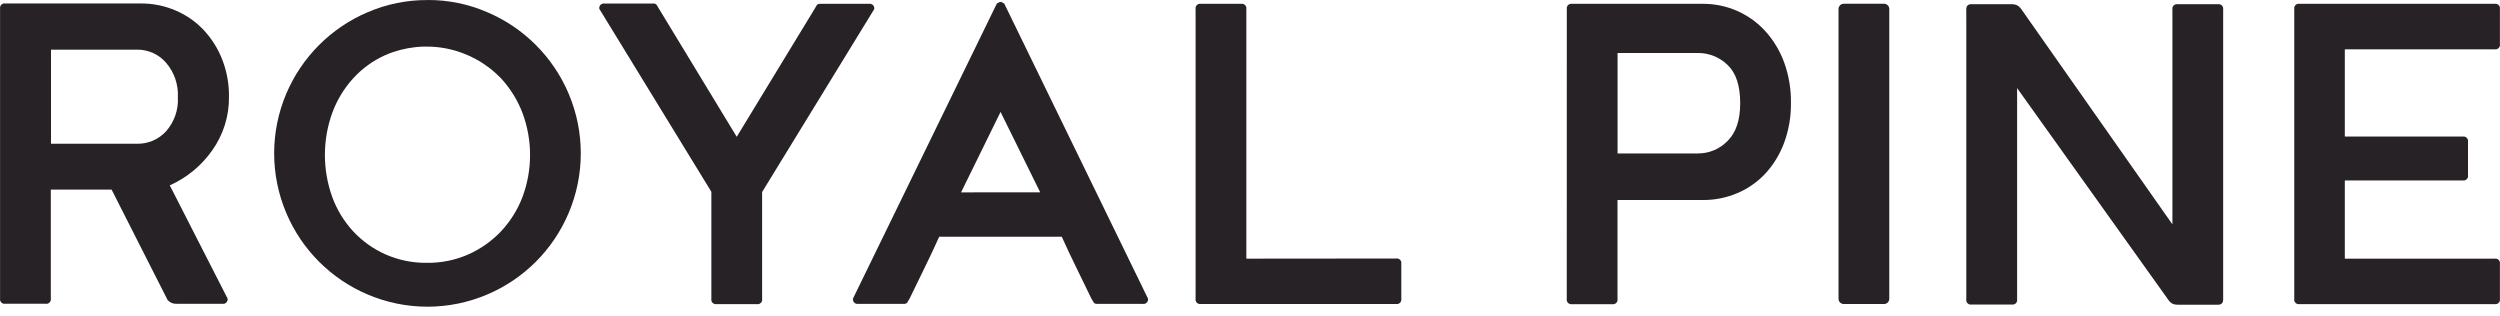 <svg width="198" height="25" viewBox="0 0 198 25" fill="none" xmlns="http://www.w3.org/2000/svg">
<path d="M18.024 23.643C18.035 23.7 18.031 23.759 18.013 23.815C17.996 23.871 17.965 23.922 17.923 23.963C17.882 24.004 17.831 24.034 17.775 24.052C17.719 24.069 17.66 24.072 17.602 24.061H13.997C13.862 24.07 13.727 24.048 13.602 23.997C13.477 23.946 13.366 23.866 13.276 23.765L8.838 15.016H4.025V23.639C4.036 23.696 4.032 23.755 4.014 23.811C3.997 23.866 3.966 23.916 3.925 23.957C3.884 23.998 3.834 24.029 3.779 24.046C3.723 24.064 3.664 24.068 3.607 24.057H0.424C0.367 24.068 0.308 24.064 0.252 24.046C0.197 24.029 0.147 23.998 0.106 23.957C0.065 23.916 0.034 23.866 0.017 23.811C-0.001 23.755 -0.005 23.696 0.006 23.639V0.692C-0.005 0.635 -0.001 0.576 0.017 0.521C0.034 0.466 0.065 0.415 0.106 0.374C0.147 0.333 0.197 0.303 0.252 0.285C0.308 0.268 0.367 0.264 0.424 0.274H11.185C12.113 0.272 13.032 0.458 13.886 0.822C14.723 1.173 15.479 1.693 16.106 2.351C16.747 3.029 17.251 3.825 17.592 4.694C17.961 5.634 18.146 6.637 18.136 7.647C18.158 9.168 17.695 10.656 16.816 11.897C15.966 13.114 14.801 14.076 13.446 14.68L18.024 23.643ZM10.864 11.385C11.292 11.392 11.717 11.308 12.11 11.139C12.504 10.97 12.857 10.72 13.146 10.405C13.805 9.663 14.143 8.691 14.087 7.701C14.138 6.7 13.801 5.719 13.146 4.961C12.863 4.634 12.512 4.373 12.118 4.196C11.724 4.019 11.296 3.929 10.864 3.933H4.04V11.385H10.864Z" fill="#272226"/>
<path d="M33.855 0C35.481 -0.01 37.092 0.318 38.585 0.963C41.49 2.195 43.803 4.508 45.035 7.412C45.671 8.909 45.999 10.518 45.999 12.144C45.999 13.77 45.671 15.38 45.035 16.876C43.805 19.783 41.492 22.096 38.585 23.326C37.089 23.962 35.48 24.29 33.853 24.29C32.227 24.29 30.618 23.962 29.122 23.326C26.217 22.095 23.905 19.782 22.676 16.876C22.04 15.379 21.713 13.77 21.713 12.144C21.713 10.518 22.04 8.909 22.676 7.412C23.909 4.509 26.221 2.198 29.125 0.966C30.62 0.322 32.231 -0.006 33.859 0.004L33.855 0ZM33.812 20.816C34.943 20.831 36.065 20.602 37.1 20.146C38.07 19.714 38.946 19.095 39.678 18.325C40.412 17.543 40.987 16.626 41.372 15.625C42.184 13.465 42.184 11.083 41.372 8.923C40.984 7.917 40.409 6.994 39.678 6.201C38.521 4.999 37.026 4.178 35.391 3.849C33.756 3.52 32.059 3.698 30.528 4.359C29.558 4.789 28.689 5.417 27.975 6.201C27.254 6.994 26.692 7.918 26.32 8.923C25.537 11.087 25.537 13.457 26.32 15.621C26.689 16.621 27.25 17.538 27.972 18.322C28.692 19.096 29.562 19.716 30.528 20.146C31.562 20.601 32.682 20.829 33.812 20.816Z" fill="#272226"/>
<path d="M64.506 0.721C64.589 0.581 64.654 0.476 64.694 0.404C64.733 0.332 64.827 0.303 64.968 0.303H68.818C68.875 0.292 68.935 0.296 68.99 0.313C69.046 0.33 69.097 0.36 69.139 0.401C69.18 0.442 69.211 0.493 69.229 0.549C69.246 0.605 69.25 0.664 69.24 0.721L60.36 15.207V23.665C60.371 23.722 60.368 23.781 60.351 23.837C60.334 23.893 60.303 23.944 60.262 23.985C60.221 24.027 60.17 24.058 60.114 24.075C60.059 24.093 60 24.097 59.942 24.086H56.759C56.702 24.096 56.643 24.093 56.587 24.075C56.532 24.058 56.481 24.027 56.441 23.986C56.399 23.945 56.369 23.895 56.351 23.84C56.334 23.784 56.33 23.725 56.34 23.668V15.189L47.465 0.7C47.454 0.643 47.458 0.584 47.475 0.528C47.493 0.473 47.523 0.423 47.565 0.381C47.606 0.34 47.656 0.31 47.711 0.292C47.767 0.275 47.826 0.271 47.883 0.281H51.733C51.784 0.274 51.836 0.28 51.884 0.298C51.931 0.317 51.974 0.347 52.007 0.386C52.05 0.455 52.112 0.559 52.195 0.7L58.349 10.834L64.506 0.721Z" fill="#272226"/>
<path d="M110.565 20.474C110.622 20.464 110.681 20.467 110.736 20.485C110.791 20.502 110.842 20.533 110.883 20.574C110.924 20.615 110.954 20.665 110.972 20.721C110.989 20.776 110.993 20.835 110.983 20.892V23.654C110.994 23.711 110.991 23.771 110.973 23.827C110.956 23.883 110.925 23.935 110.884 23.976C110.842 24.018 110.791 24.049 110.735 24.066C110.678 24.083 110.619 24.086 110.561 24.075H95.109C95.052 24.086 94.993 24.082 94.938 24.064C94.883 24.047 94.832 24.016 94.791 23.975C94.75 23.934 94.719 23.884 94.702 23.828C94.685 23.773 94.681 23.714 94.691 23.657V0.721C94.681 0.664 94.685 0.605 94.702 0.55C94.719 0.494 94.75 0.444 94.791 0.403C94.832 0.362 94.883 0.331 94.938 0.314C94.993 0.297 95.052 0.293 95.109 0.303H98.293C98.35 0.293 98.409 0.297 98.464 0.314C98.519 0.331 98.57 0.362 98.611 0.403C98.652 0.444 98.683 0.494 98.7 0.55C98.717 0.605 98.721 0.664 98.711 0.721V20.485L110.565 20.474Z" fill="#272226"/>
<path d="M124.091 0.721C124.081 0.664 124.085 0.605 124.102 0.55C124.12 0.494 124.15 0.444 124.191 0.403C124.232 0.362 124.283 0.331 124.338 0.314C124.393 0.297 124.452 0.293 124.509 0.303H134.896C135.821 0.301 136.736 0.492 137.583 0.865C138.43 1.237 139.19 1.783 139.813 2.466C140.464 3.186 140.969 4.024 141.302 4.936C141.674 5.961 141.857 7.046 141.843 8.137C141.859 9.223 141.675 10.302 141.299 11.32C140.966 12.219 140.461 13.044 139.813 13.75C139.19 14.416 138.433 14.943 137.593 15.297C136.739 15.661 135.82 15.846 134.892 15.841H128.107V23.672C128.118 23.729 128.114 23.788 128.096 23.843C128.079 23.898 128.048 23.949 128.007 23.99C127.966 24.031 127.916 24.061 127.861 24.079C127.805 24.096 127.746 24.1 127.689 24.09H124.506C124.449 24.1 124.39 24.096 124.334 24.079C124.279 24.061 124.229 24.031 124.188 23.99C124.147 23.949 124.116 23.898 124.099 23.843C124.081 23.788 124.077 23.729 124.088 23.672L124.091 0.721ZM134.474 12.153C134.911 12.155 135.344 12.069 135.746 11.9C136.149 11.731 136.513 11.482 136.817 11.169C137.488 10.513 137.823 9.518 137.823 8.177C137.823 6.78 137.489 5.768 136.821 5.141C136.193 4.53 135.35 4.191 134.474 4.197H128.111V12.153H134.474Z" fill="#272226"/>
<path d="M149.213 0.296H146.03C145.799 0.296 145.611 0.483 145.611 0.714V23.661C145.611 23.892 145.799 24.079 146.03 24.079H149.213C149.444 24.079 149.631 23.892 149.631 23.661V0.714C149.631 0.483 149.444 0.296 149.213 0.296Z" fill="#272226"/>
<path d="M197.575 20.485C197.632 20.474 197.691 20.478 197.746 20.496C197.801 20.513 197.852 20.544 197.893 20.585C197.934 20.626 197.965 20.676 197.982 20.732C197.999 20.787 198.003 20.846 197.993 20.903V23.668C198.003 23.725 197.999 23.784 197.982 23.839C197.965 23.895 197.934 23.945 197.893 23.986C197.852 24.027 197.801 24.058 197.746 24.075C197.691 24.093 197.632 24.096 197.575 24.086H182.123C182.066 24.096 182.007 24.093 181.952 24.075C181.896 24.058 181.846 24.027 181.805 23.986C181.764 23.945 181.733 23.895 181.716 23.839C181.698 23.784 181.695 23.725 181.705 23.668V0.721C181.695 0.664 181.698 0.605 181.716 0.55C181.733 0.494 181.764 0.444 181.805 0.403C181.846 0.362 181.896 0.331 181.952 0.314C182.007 0.297 182.066 0.293 182.123 0.303H197.575C197.632 0.293 197.691 0.297 197.746 0.314C197.801 0.331 197.852 0.362 197.893 0.403C197.934 0.444 197.965 0.494 197.982 0.55C197.999 0.605 198.003 0.664 197.993 0.721V3.483C198.004 3.541 198.001 3.6 197.983 3.656C197.966 3.713 197.935 3.764 197.894 3.805C197.852 3.847 197.801 3.878 197.745 3.895C197.688 3.912 197.629 3.916 197.571 3.905H185.71V10.816H195.048C195.105 10.805 195.163 10.809 195.219 10.827C195.274 10.844 195.325 10.874 195.366 10.916C195.407 10.957 195.437 11.007 195.455 11.062C195.472 11.118 195.476 11.177 195.466 11.234V13.873C195.476 13.93 195.472 13.989 195.455 14.044C195.437 14.1 195.407 14.15 195.366 14.191C195.325 14.232 195.274 14.263 195.219 14.28C195.163 14.297 195.105 14.301 195.048 14.291H185.71V20.488L197.575 20.485Z" fill="#272226"/>
<path d="M74.385 18.747C74.024 19.558 73.638 20.373 73.234 21.195C72.831 22.017 72.43 22.835 72.041 23.647L71.854 23.96C71.821 23.999 71.778 24.03 71.73 24.048C71.682 24.066 71.63 24.072 71.58 24.065H67.975C67.917 24.075 67.859 24.071 67.803 24.054C67.748 24.036 67.697 24.006 67.656 23.965C67.615 23.924 67.585 23.873 67.567 23.818C67.55 23.762 67.546 23.704 67.556 23.647L78.949 0.282C79 0.258 79.05 0.231 79.097 0.199C79.14 0.169 79.192 0.154 79.244 0.155C79.296 0.154 79.346 0.169 79.388 0.199C79.435 0.231 79.485 0.258 79.536 0.282L90.921 23.65C90.932 23.707 90.928 23.766 90.91 23.822C90.893 23.877 90.862 23.927 90.821 23.968C90.78 24.009 90.73 24.04 90.675 24.057C90.619 24.075 90.56 24.079 90.503 24.068H86.898C86.757 24.068 86.667 24.032 86.628 23.964L86.437 23.647C86.047 22.839 85.651 22.021 85.247 21.199C84.843 20.377 84.457 19.558 84.093 18.751L74.385 18.747ZM82.384 15.232L79.244 8.865L76.115 15.236L82.384 15.232Z" fill="#272226"/>
<path d="M155.727 0.764C155.727 0.487 155.846 0.332 156.124 0.332H159.34C159.498 0.331 159.653 0.368 159.794 0.44C159.842 0.472 159.888 0.508 159.931 0.548L159.956 0.577L159.978 0.595L160.003 0.624L160.061 0.688C160.1 0.732 172.055 17.77 172.055 17.77V17.795V0.753C172.045 0.696 172.049 0.637 172.066 0.582C172.083 0.527 172.114 0.476 172.155 0.435C172.196 0.394 172.246 0.364 172.302 0.346C172.357 0.329 172.416 0.325 172.473 0.335H175.657C175.714 0.325 175.773 0.329 175.828 0.346C175.883 0.364 175.934 0.394 175.975 0.435C176.016 0.476 176.046 0.527 176.064 0.582C176.081 0.637 176.085 0.696 176.075 0.753V23.7C176.075 23.981 175.952 24.136 175.675 24.133H172.459C172.301 24.134 172.145 24.096 172.005 24.025C171.956 23.992 171.91 23.956 171.868 23.916L171.839 23.888C171.837 23.882 171.837 23.876 171.839 23.87L171.81 23.841L171.752 23.776L171.695 23.697L159.754 6.976V23.697C159.765 23.754 159.762 23.813 159.745 23.869C159.728 23.925 159.697 23.976 159.656 24.017C159.615 24.059 159.564 24.09 159.509 24.107C159.453 24.125 159.394 24.129 159.336 24.118H156.149C156.092 24.129 156.032 24.125 155.977 24.107C155.921 24.09 155.87 24.059 155.829 24.017C155.788 23.976 155.758 23.925 155.74 23.869C155.723 23.813 155.72 23.754 155.731 23.697V1.46L155.727 0.764Z" fill="#272226"/>
</svg>
